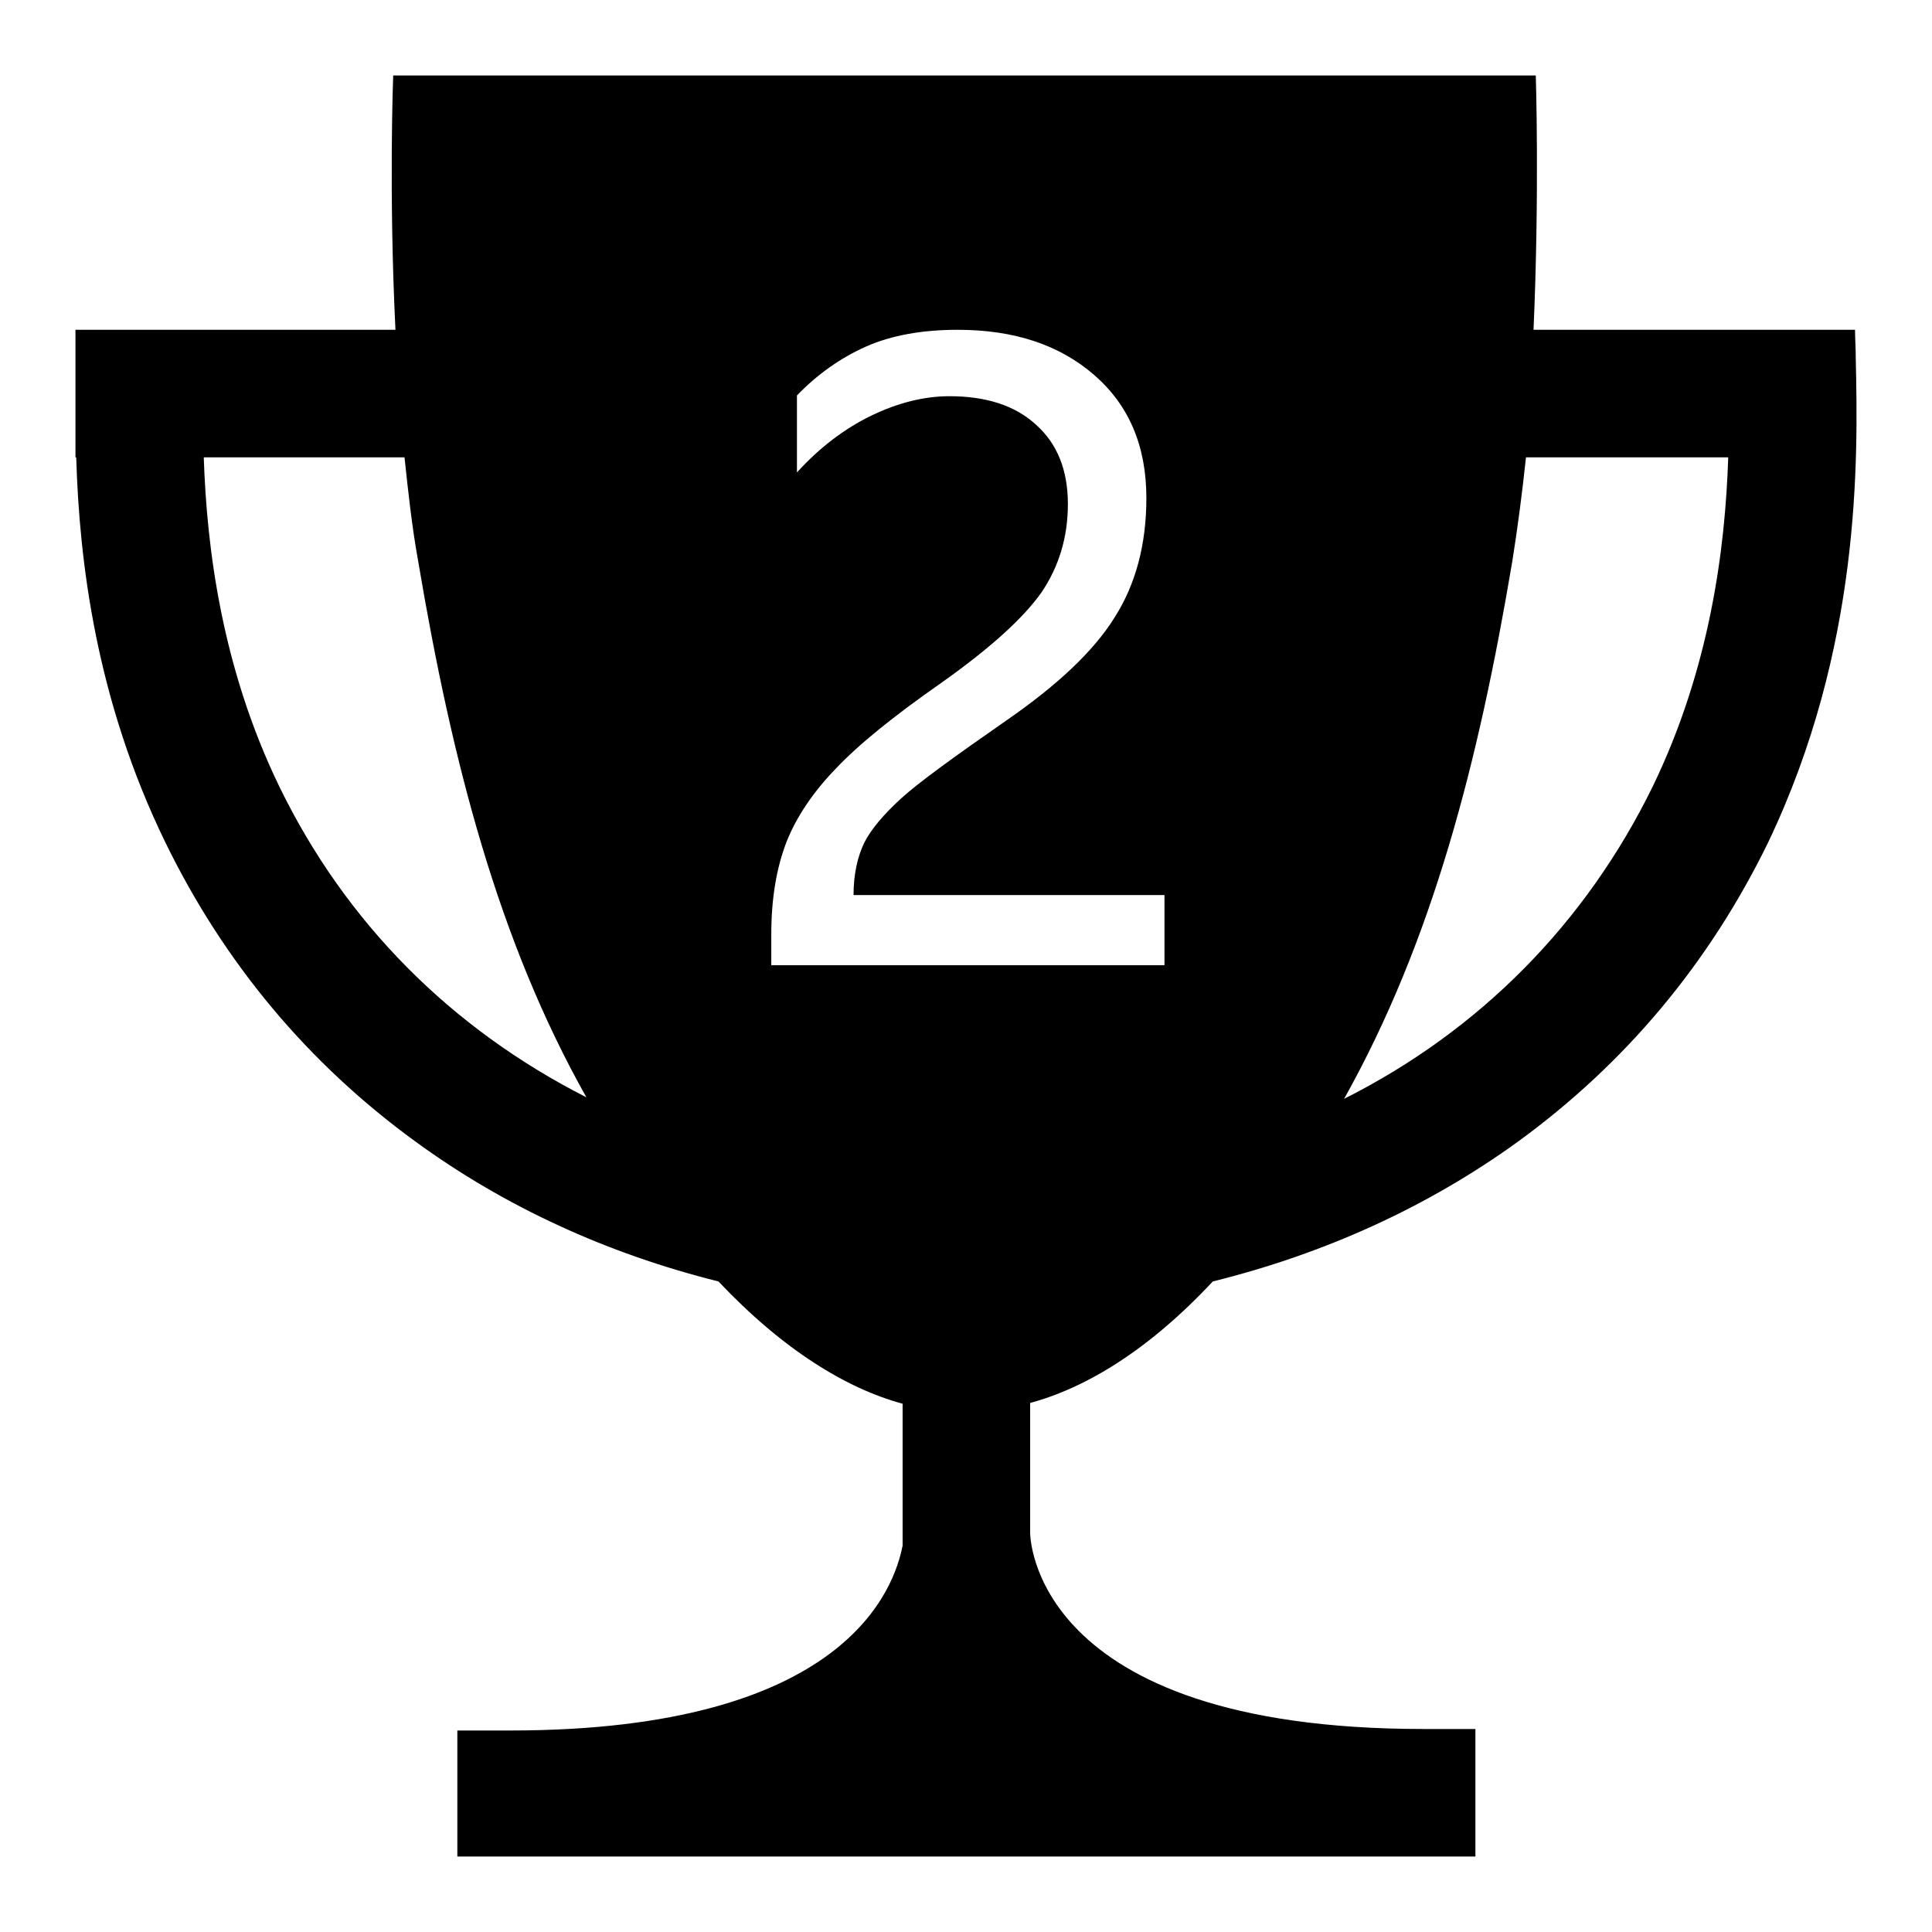 <?xml version="1.0" encoding="utf-8"?>
<!-- Svg Vector Icons : http://www.onlinewebfonts.com/icon -->
<!DOCTYPE svg PUBLIC "-//W3C//DTD SVG 1.1//EN" "http://www.w3.org/Graphics/SVG/1.1/DTD/svg11.dtd">
<svg version="1.1" xmlns="http://www.w3.org/2000/svg" xmlns:xlink="http://www.w3.org/1999/xlink" x="0px" y="0px" viewBox="0 0 256 256" enable-background="new 0 0 256 256" xml:space="preserve">
<g> <path fill="#000000" d="M245.9,47.6c0-1.5-0.1-2.8-0.1-3.9h-42.6c0.8-18.2,0.3-33.7,0.3-33.7h-75.1c-0.2,0-0.4,0-0.5,0 c-0.2,0-0.4,0-0.5,0H52.1c0,0-0.6,15.5,0.3,33.7H10.1H10v10.8v0.2v5.9h0.1c0.4,13.7,2.6,32.1,11.8,51c7.8,16,18.9,29.3,33.2,39.7 c11.8,8.6,25.3,14.8,40.1,18.5c8.6,9.1,17,14.2,24.4,16.2v18.8c-1.1,5.6-7.4,24.5-52,24.5h-7V246h134.9v-16.9h-6.9 c-52.3,0-52.1-26-52.1-26v-17.2c7.4-2,15.7-7,24.2-16.1c14.9-3.7,28.5-9.9,40.4-18.5c14.3-10.4,25.4-23.7,33.2-39.7 C246.6,85.8,246.2,61,245.9,47.6L245.9,47.6z M37,104.2c-7.6-15.7-9.6-31.5-10-43.6h26.6c0.5,4.7,1,9.3,1.8,13.7 c4.5,26.7,10.6,50.3,22.3,71.1C59.8,136.3,45.8,122.3,37,104.2L37,104.2z M219,104.2c-8.9,18.2-23,32.4-40.9,41.4 c11.7-20.9,17.8-44.5,22.3-71.3c0.7-4.4,1.3-9,1.8-13.7H229C228.6,72.7,226.6,88.5,219,104.2L219,104.2z M141.5,66.8 c0-4.5-1.4-8-4.2-10.5c-2.8-2.6-6.7-3.8-11.5-3.8c-3.4,0-6.9,0.9-10.4,2.6c-3.5,1.7-6.8,4.2-9.8,7.5V52.4c2.7-2.8,5.8-5,9.2-6.5 c3.4-1.5,7.5-2.2,12.1-2.2c7.5,0,13.5,2,18.1,6c4.6,4,6.9,9.4,6.9,16.3c0,6.1-1.4,11.4-4.2,15.8c-2.8,4.5-7.6,9-14.4,13.7 c-6.9,4.8-11.6,8.2-13.9,10.3c-2.3,2.1-4,4.1-4.9,5.9c-0.9,1.9-1.4,4.2-1.4,6.9h41.2v9.3h-52.1v-4.1c0-4.8,0.7-8.8,2-12.2 c1.3-3.3,3.5-6.6,6.5-9.7c3-3.2,7.7-7,14-11.4c6.5-4.6,10.9-8.6,13.3-12C140.3,75.1,141.5,71.2,141.5,66.8z"/></g>
</svg>
